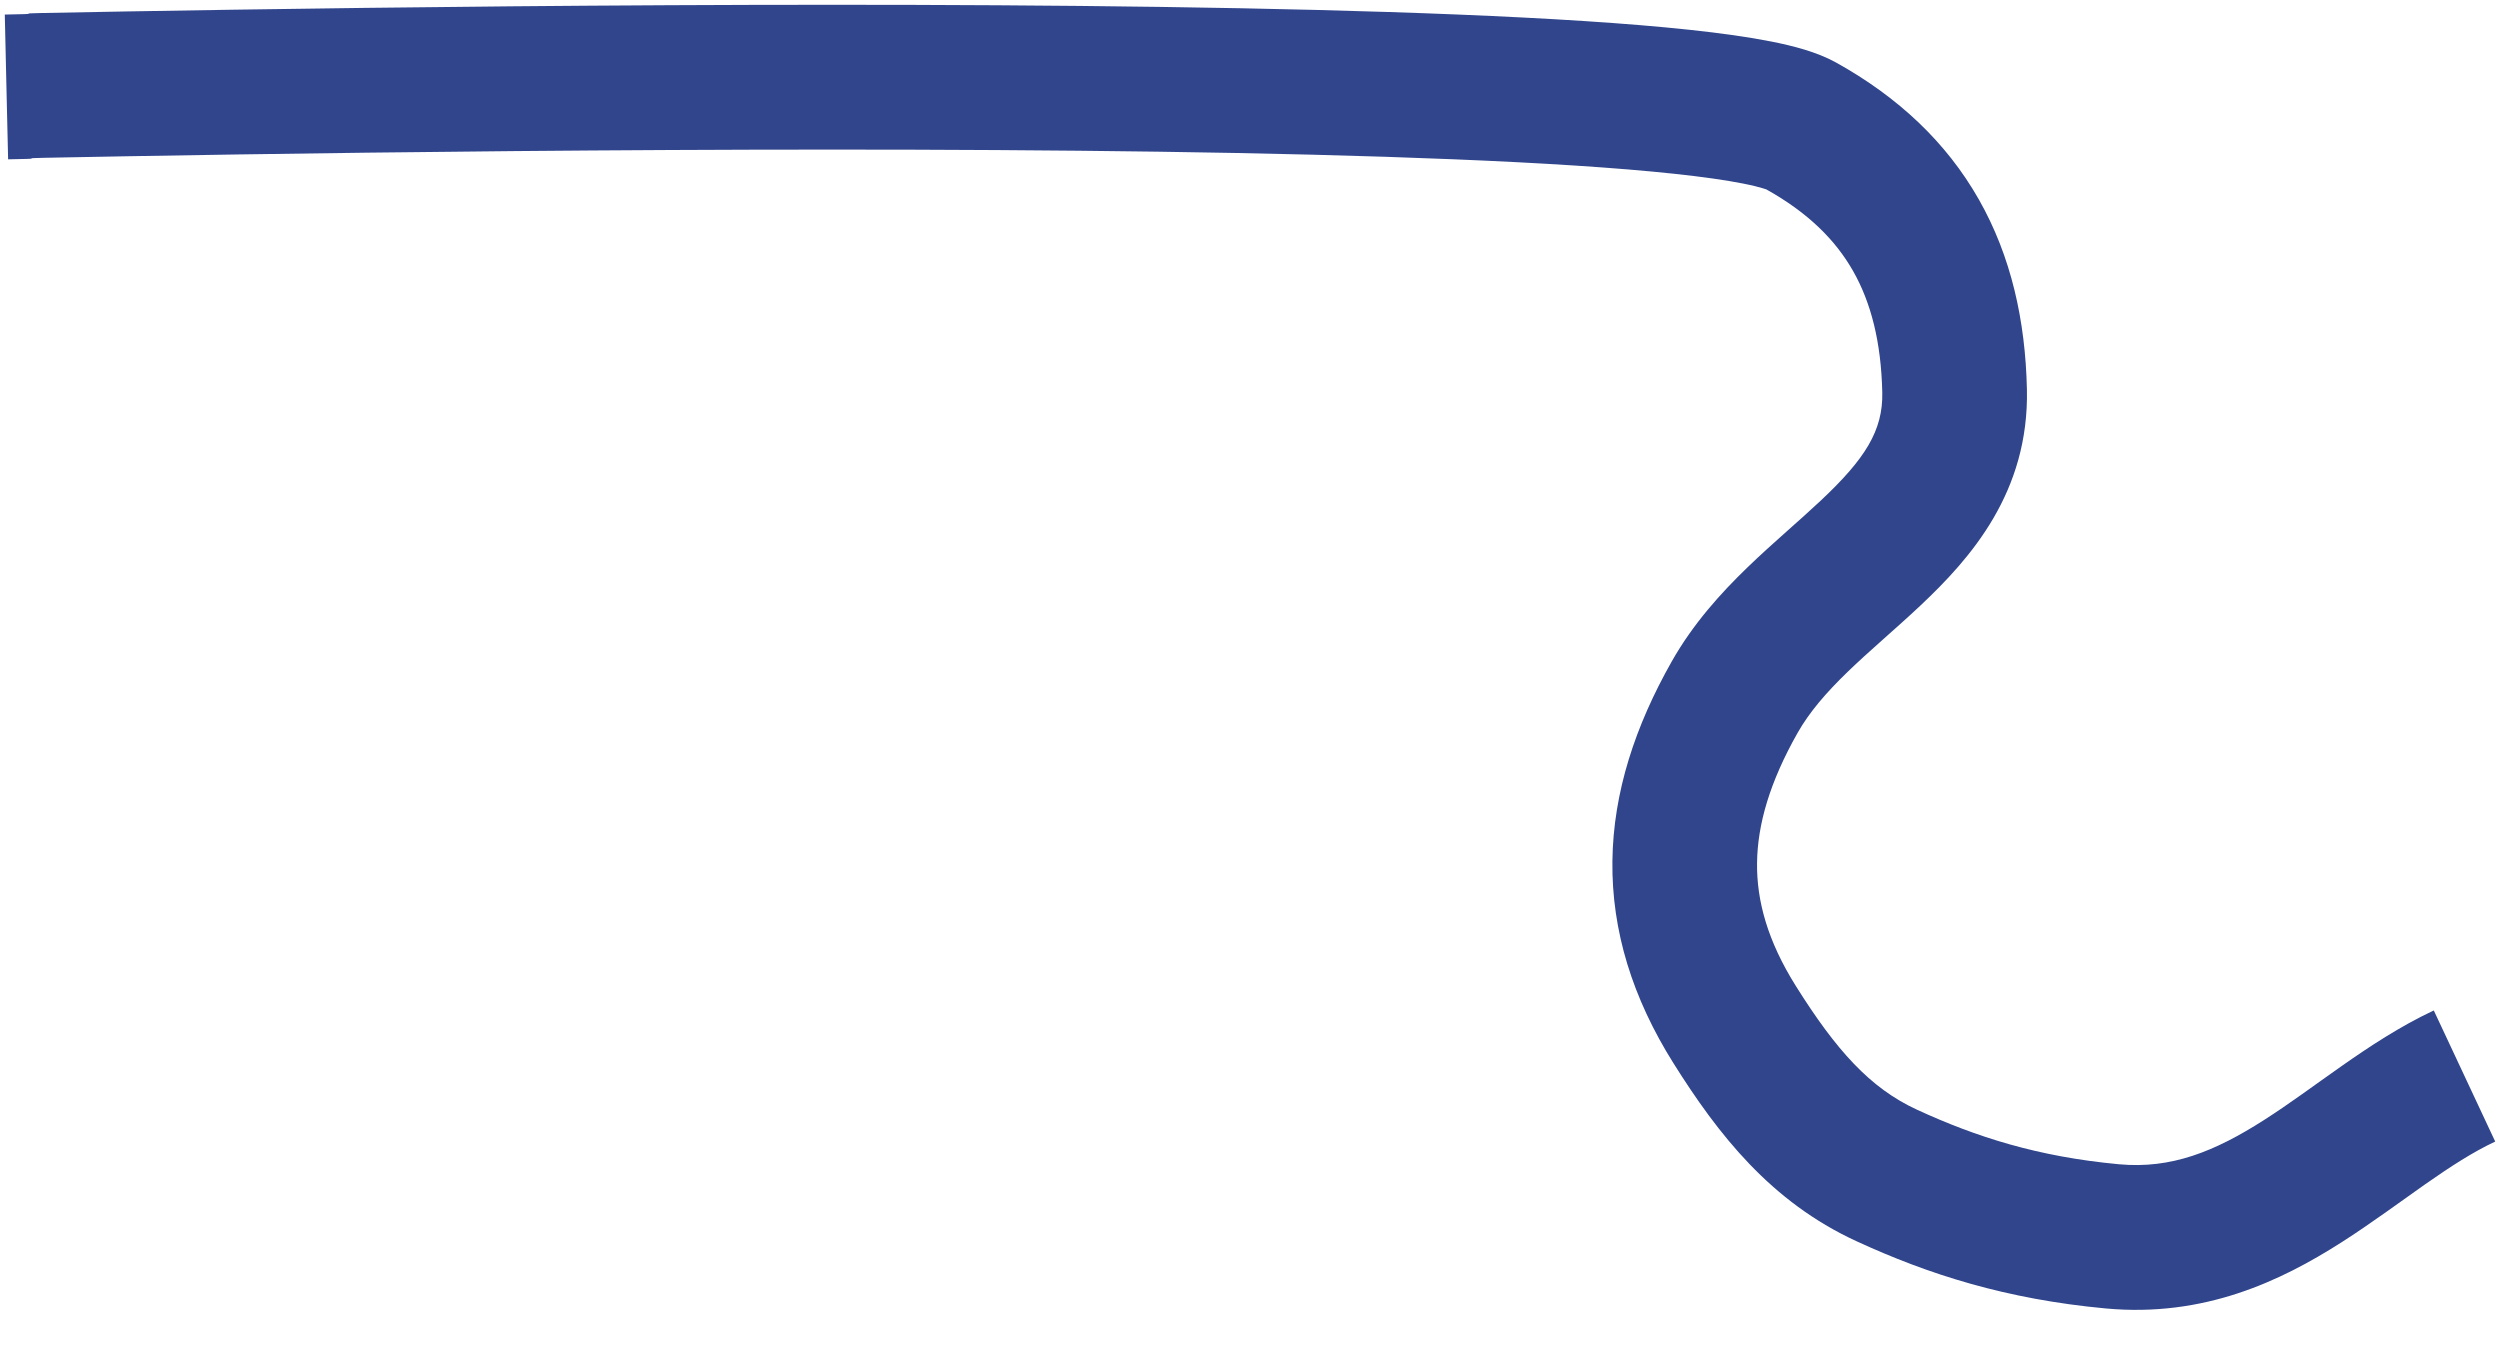 <svg width="2088" height="1126" viewBox="0 0 2088 1126" fill="none" xmlns="http://www.w3.org/2000/svg">
<g filter="url(#filter0_d_1076_3737)">
<path d="M695.418 36C879.583 35.996 1068.12 38.024 1218.26 44.169C1293.22 47.237 1359.52 51.365 1411.27 56.906C1437.09 59.67 1460.23 62.883 1479.47 66.707C1496.9 70.17 1517.33 75.249 1533.5 84.237C1585.41 113.095 1625.64 150.875 1652.76 198.634C1679.71 246.089 1691.62 299.677 1692.88 357.158C1694.76 443.124 1645.84 498.345 1603.73 537.946C1593.15 547.895 1582.12 557.65 1572.08 566.592C1561.76 575.785 1552.21 584.365 1543.18 593.099C1525.08 610.605 1511.11 626.838 1501.32 644.143C1478.13 685.116 1467.87 720.489 1467.49 752.682C1467.12 784.355 1476.24 817.828 1499.91 855.54C1533.49 909.054 1561.79 940.698 1600.85 958.715C1650.79 981.755 1702.34 998.134 1769.86 1004.4C1813.4 1008.43 1849.7 993.774 1890.8 967.526C1912.41 953.724 1931.74 939.195 1955.88 922.269C1978.65 906.309 2004.37 889.228 2032.7 875.929L2084 985.425C2065.49 994.115 2046.73 1006.23 2025.2 1021.32C2005.05 1035.45 1980.28 1053.84 1955.79 1069.48C1904.69 1102.11 1840.8 1132.43 1758.71 1124.82C1675.67 1117.11 1610.84 1096.48 1550.28 1068.55C1478.83 1035.59 1434.98 979.454 1397.59 919.861C1363.59 865.668 1345.99 809.68 1346.68 751.259C1347.36 693.361 1365.93 638.008 1396.18 584.547C1414.1 552.877 1437.27 527.373 1459.22 506.138C1470.21 495.502 1481.42 485.459 1491.76 476.25C1502.38 466.79 1511.91 458.361 1520.99 449.815C1557.54 415.437 1572.78 391.701 1572.08 359.806C1571.15 317.361 1562.56 284.521 1547.72 258.398C1533.06 232.58 1510.22 209.632 1474.84 189.962C1476.38 190.82 1472.07 188.531 1455.94 185.326C1441.63 182.482 1422.43 179.725 1398.42 177.155C1350.52 172.027 1287.25 168.029 1213.32 165.004C1065.66 158.96 879.069 156.931 695.421 156.936C511.923 156.94 331.998 158.973 197.904 161.006C130.87 162.022 75.318 163.037 36.536 163.799C17.146 164.18 32.904 164.497 22.562 164.719C17.391 164.829 13.434 164.917 10.773 164.976C9.443 165.006 8.437 165.028 7.765 165.044C7.429 165.051 7.177 165.057 7.009 165.061C6.926 165.063 6.863 165.064 6.822 165.065C6.802 165.065 6.787 165.066 6.776 165.066C6.767 165.057 6.746 164.301 5.373 104.615C3.983 44.163 3.99 44.163 4.002 44.163C4.013 44.162 4.031 44.162 4.053 44.162C4.098 44.161 4.164 44.159 4.252 44.157C4.427 44.153 4.687 44.147 5.03 44.139C5.717 44.124 6.74 44.1 8.086 44.07C10.779 44.01 14.769 43.923 19.974 43.811C30.384 43.588 14.699 43.269 34.167 42.887C73.102 42.122 128.836 41.103 196.075 40.084C330.528 38.045 511.104 36.004 695.418 36Z" fill="#30458C"/>
</g>
<defs>
<filter id="filter0_d_1076_3737" x="0" y="0" width="2088" height="1126" filterUnits="userSpaceOnUse" color-interpolation-filters="sRGB">
<feFlood flood-opacity="0" result="BackgroundImageFix"/>
<feColorMatrix in="SourceAlpha" type="matrix" values="0 0 0 0 0 0 0 0 0 0 0 0 0 0 0 0 0 0 127 0" result="hardAlpha"/>
<feOffset dy="-32"/>
<feGaussianBlur stdDeviation="2"/>
<feComposite in2="hardAlpha" operator="out"/>
<feColorMatrix type="matrix" values="0 0 0 0 0 0 0 0 0 0 0 0 0 0 0 0 0 0 0.25 0"/>
<feBlend mode="normal" in2="BackgroundImageFix" result="effect1_dropShadow_1076_3737"/>
<feBlend mode="normal" in="SourceGraphic" in2="effect1_dropShadow_1076_3737" result="shape"/>
</filter>
</defs>
</svg>
